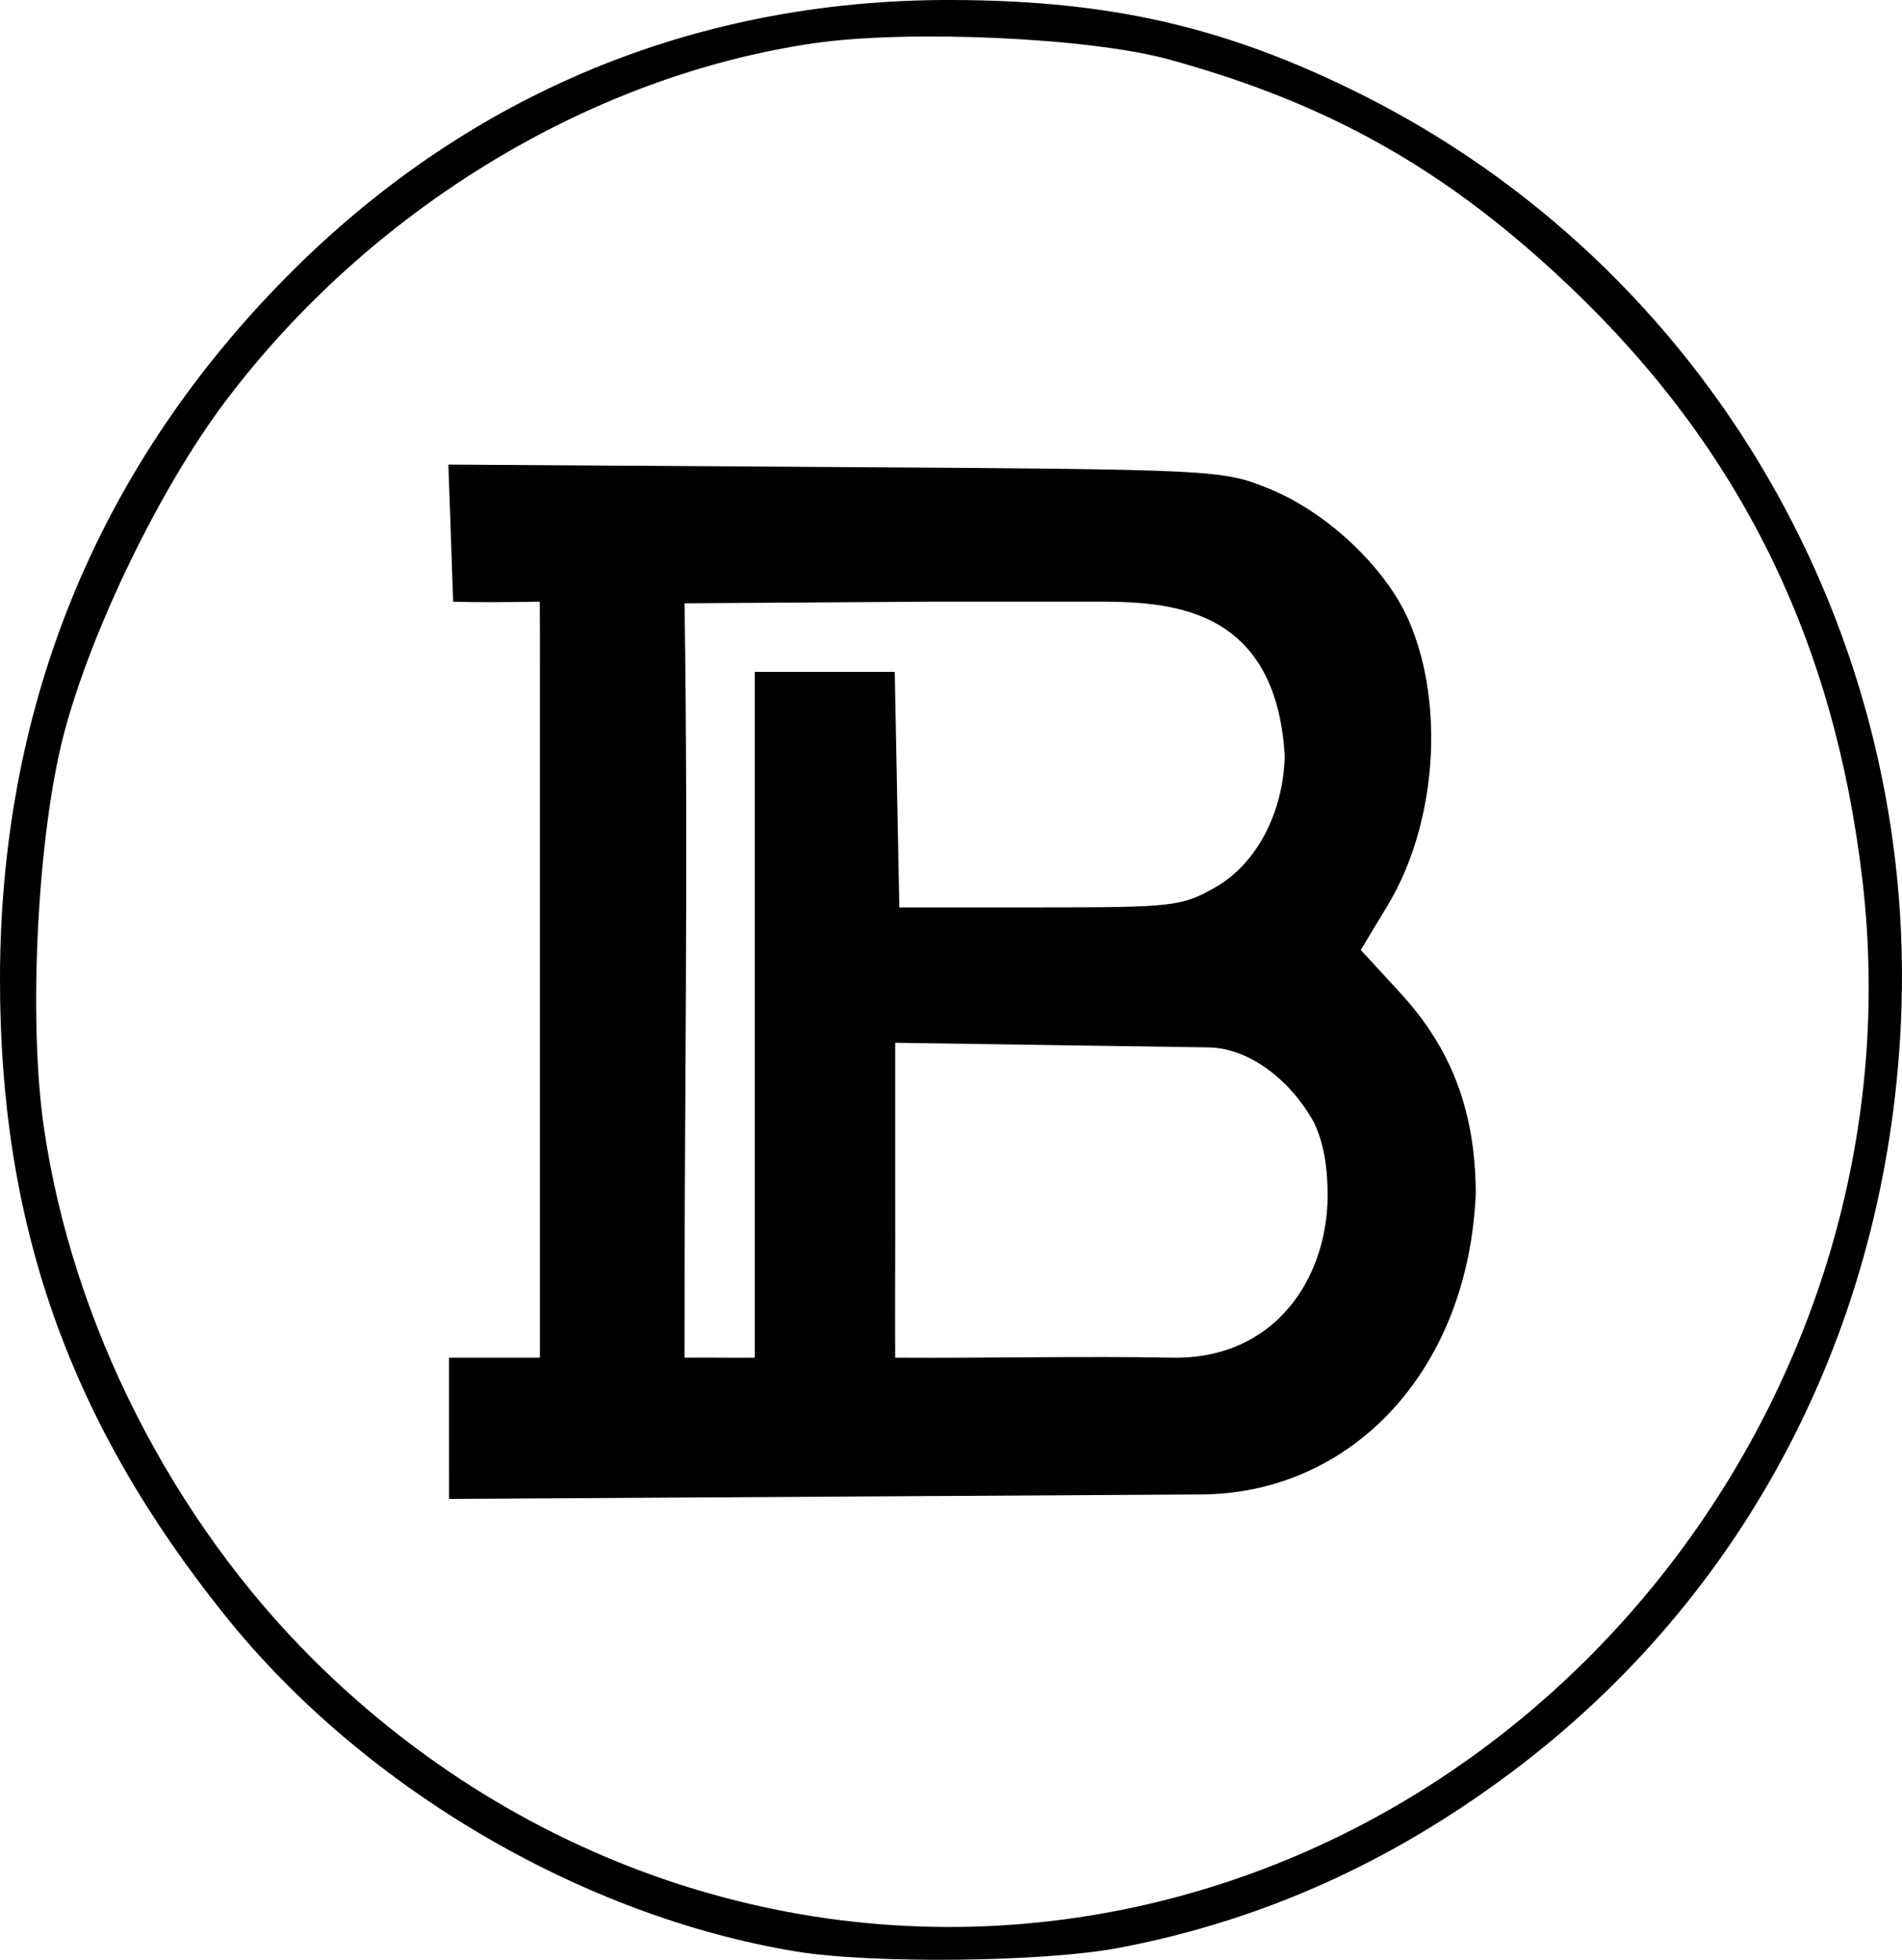 <?xml version="1.0" encoding="UTF-8" standalone="no"?>
<!-- Created with Inkscape (http://www.inkscape.org/) -->

<svg
   xmlns:dc="http://purl.org/dc/elements/1.1/"
   xmlns:cc="http://creativecommons.org/ns#"
   xmlns:rdf="http://www.w3.org/1999/02/22-rdf-syntax-ns#"
   xmlns:svg="http://www.w3.org/2000/svg"
   xmlns="http://www.w3.org/2000/svg"
   xmlns:sodipodi="http://sodipodi.sourceforge.net/DTD/sodipodi-0.dtd"
   xmlns:inkscape="http://www.inkscape.org/namespaces/inkscape"
   width="137.448mm"
   height="141.612mm"
   viewBox="0 0 137.448 141.612"
   version="1.1"
   id="svg8"
   inkscape:version="0.92.3 (2405546, 2018-03-11)"
   sodipodi:docname="Balmain_monogram.svg">
  <defs
     id="defs2" />
  <sodipodi:namedview
     id="base"
     pagecolor="#ffffff"
     bordercolor="#666666"
     borderopacity="1.0"
     inkscape:pageopacity="0.0"
     inkscape:pageshadow="2"
     inkscape:zoom="0.49497475"
     inkscape:cx="281.96194"
     inkscape:cy="216.49292"
     inkscape:document-units="mm"
     inkscape:current-layer="layer1"
     showgrid="false"
     showguides="true"
     inkscape:guide-bbox="true"
     fit-margin-top="0"
     fit-margin-left="0"
     fit-margin-right="0"
     fit-margin-bottom="0"
     inkscape:window-width="1366"
     inkscape:window-height="745"
     inkscape:window-x="-8"
     inkscape:window-y="-8"
     inkscape:window-maximized="1" />
  <g
     inkscape:label="Layer 1"
     inkscape:groupmode="layer"
     id="layer1"
     transform="translate(-3.574,-145.522)">
    <path
       style="fill:#000000;stroke-width:0.597"
       d="M 61.1,286.532 C 45.654,283.99 29.865,274.722 19.919,262.358 8.585,248.269 3.54,234.012 3.574,216.163 3.611,197.061 10.196,180.392 23.097,166.749 36.341,152.742 53.286,145.453 72.443,145.522 c 11.425,0.042 19.75,1.959 29.41,6.773 25.095,12.506 40.467,38.984 39.082,67.318 -1.07,21.894 -11.132,41.214 -28.093,53.938 -8.774,6.582 -18.137,10.772 -28.44,12.726 -5.388,1.022 -17.815,1.158 -23.304,0.255 z m 21.209,-2.587 c 34.922,-5.664 59.993,-39.221 55.86,-74.769 -2.021,-17.382 -8.84,-31.229 -21.148,-42.942 -8.835,-8.408 -17.367,-13.238 -29.021,-16.429 -5.709,-1.563 -18.808,-2.153 -25.634,-1.155 -16.211,2.37 -32.076,12.032 -42.523,25.897 -4.691,6.226 -9.685,16.515 -11.651,24.003 -1.914,7.294 -2.59,20.624 -1.444,28.465 2.07,14.156 9.248,28.3 19.541,38.502 15.079,14.946 35.689,21.725 56.02,18.428 z M 36.024,248.729 v -5.101 h 3.284 3.284 v -27.166 c 0,-17.396 0.007,-24.864 -0.009,-27.464 -2.127,0.037 -4.609,0.058 -6.26,7e-5 l -0.174,-4.953 -0.174,-4.953 27.937,0.177 c 27.604,0.175 27.977,0.193 31.352,1.557 4.186,1.691 8.432,5.687 10.106,9.514 2.649,6.052 2.015,14.737 -1.503,20.579 l -1.955,3.247 2.833,3.081 c 3.73,4.056 5.432,8.546 5.476,14.442 -0.492,12.648 -8.73,21.596 -19.57,21.818 l -25.16,0.15 -29.466,0.176 z m 22.091,-29.879 v -24.777 h 5.059 5.059 l 0.166,8.508 0.166,8.508 h 10.15 c 9.66,0 10.272,-0.07 12.687,-1.453 3.153,-1.806 4.915,-5.629 5.016,-9.472 -0.654,-11.06 -8.649,-11.166 -13.815,-11.168 -3.945,0.011 -8.106,-0.007 -11.606,0.002 l -17.955,0.118 c 0.294,19.632 -0.033,37.286 0,54.511 1.764,-0.018 3.487,0.018 5.075,2e-5 z m 41.403,13.135 c 0,-2.19 -0.298,-3.904 -0.997,-5.369 -1.677,-3.027 -4.637,-5.355 -7.603,-5.411 l -10.216,-0.15 -12.437,-0.183 v 10.979 c 0.013,3.925 -0.02,7.85 -2e-6,11.775 6.543,0.043 13.773,-0.123 20.041,0 7.347,0.119 11.145,-5.636 11.212,-11.642 z"
       id="path826"
       inkscape:connector-curvature="0"
       sodipodi:nodetypes="cssscsscscsscssscsssccccscccccccccscccccccccccsccccccccccccccccc" />
  </g>
</svg>
